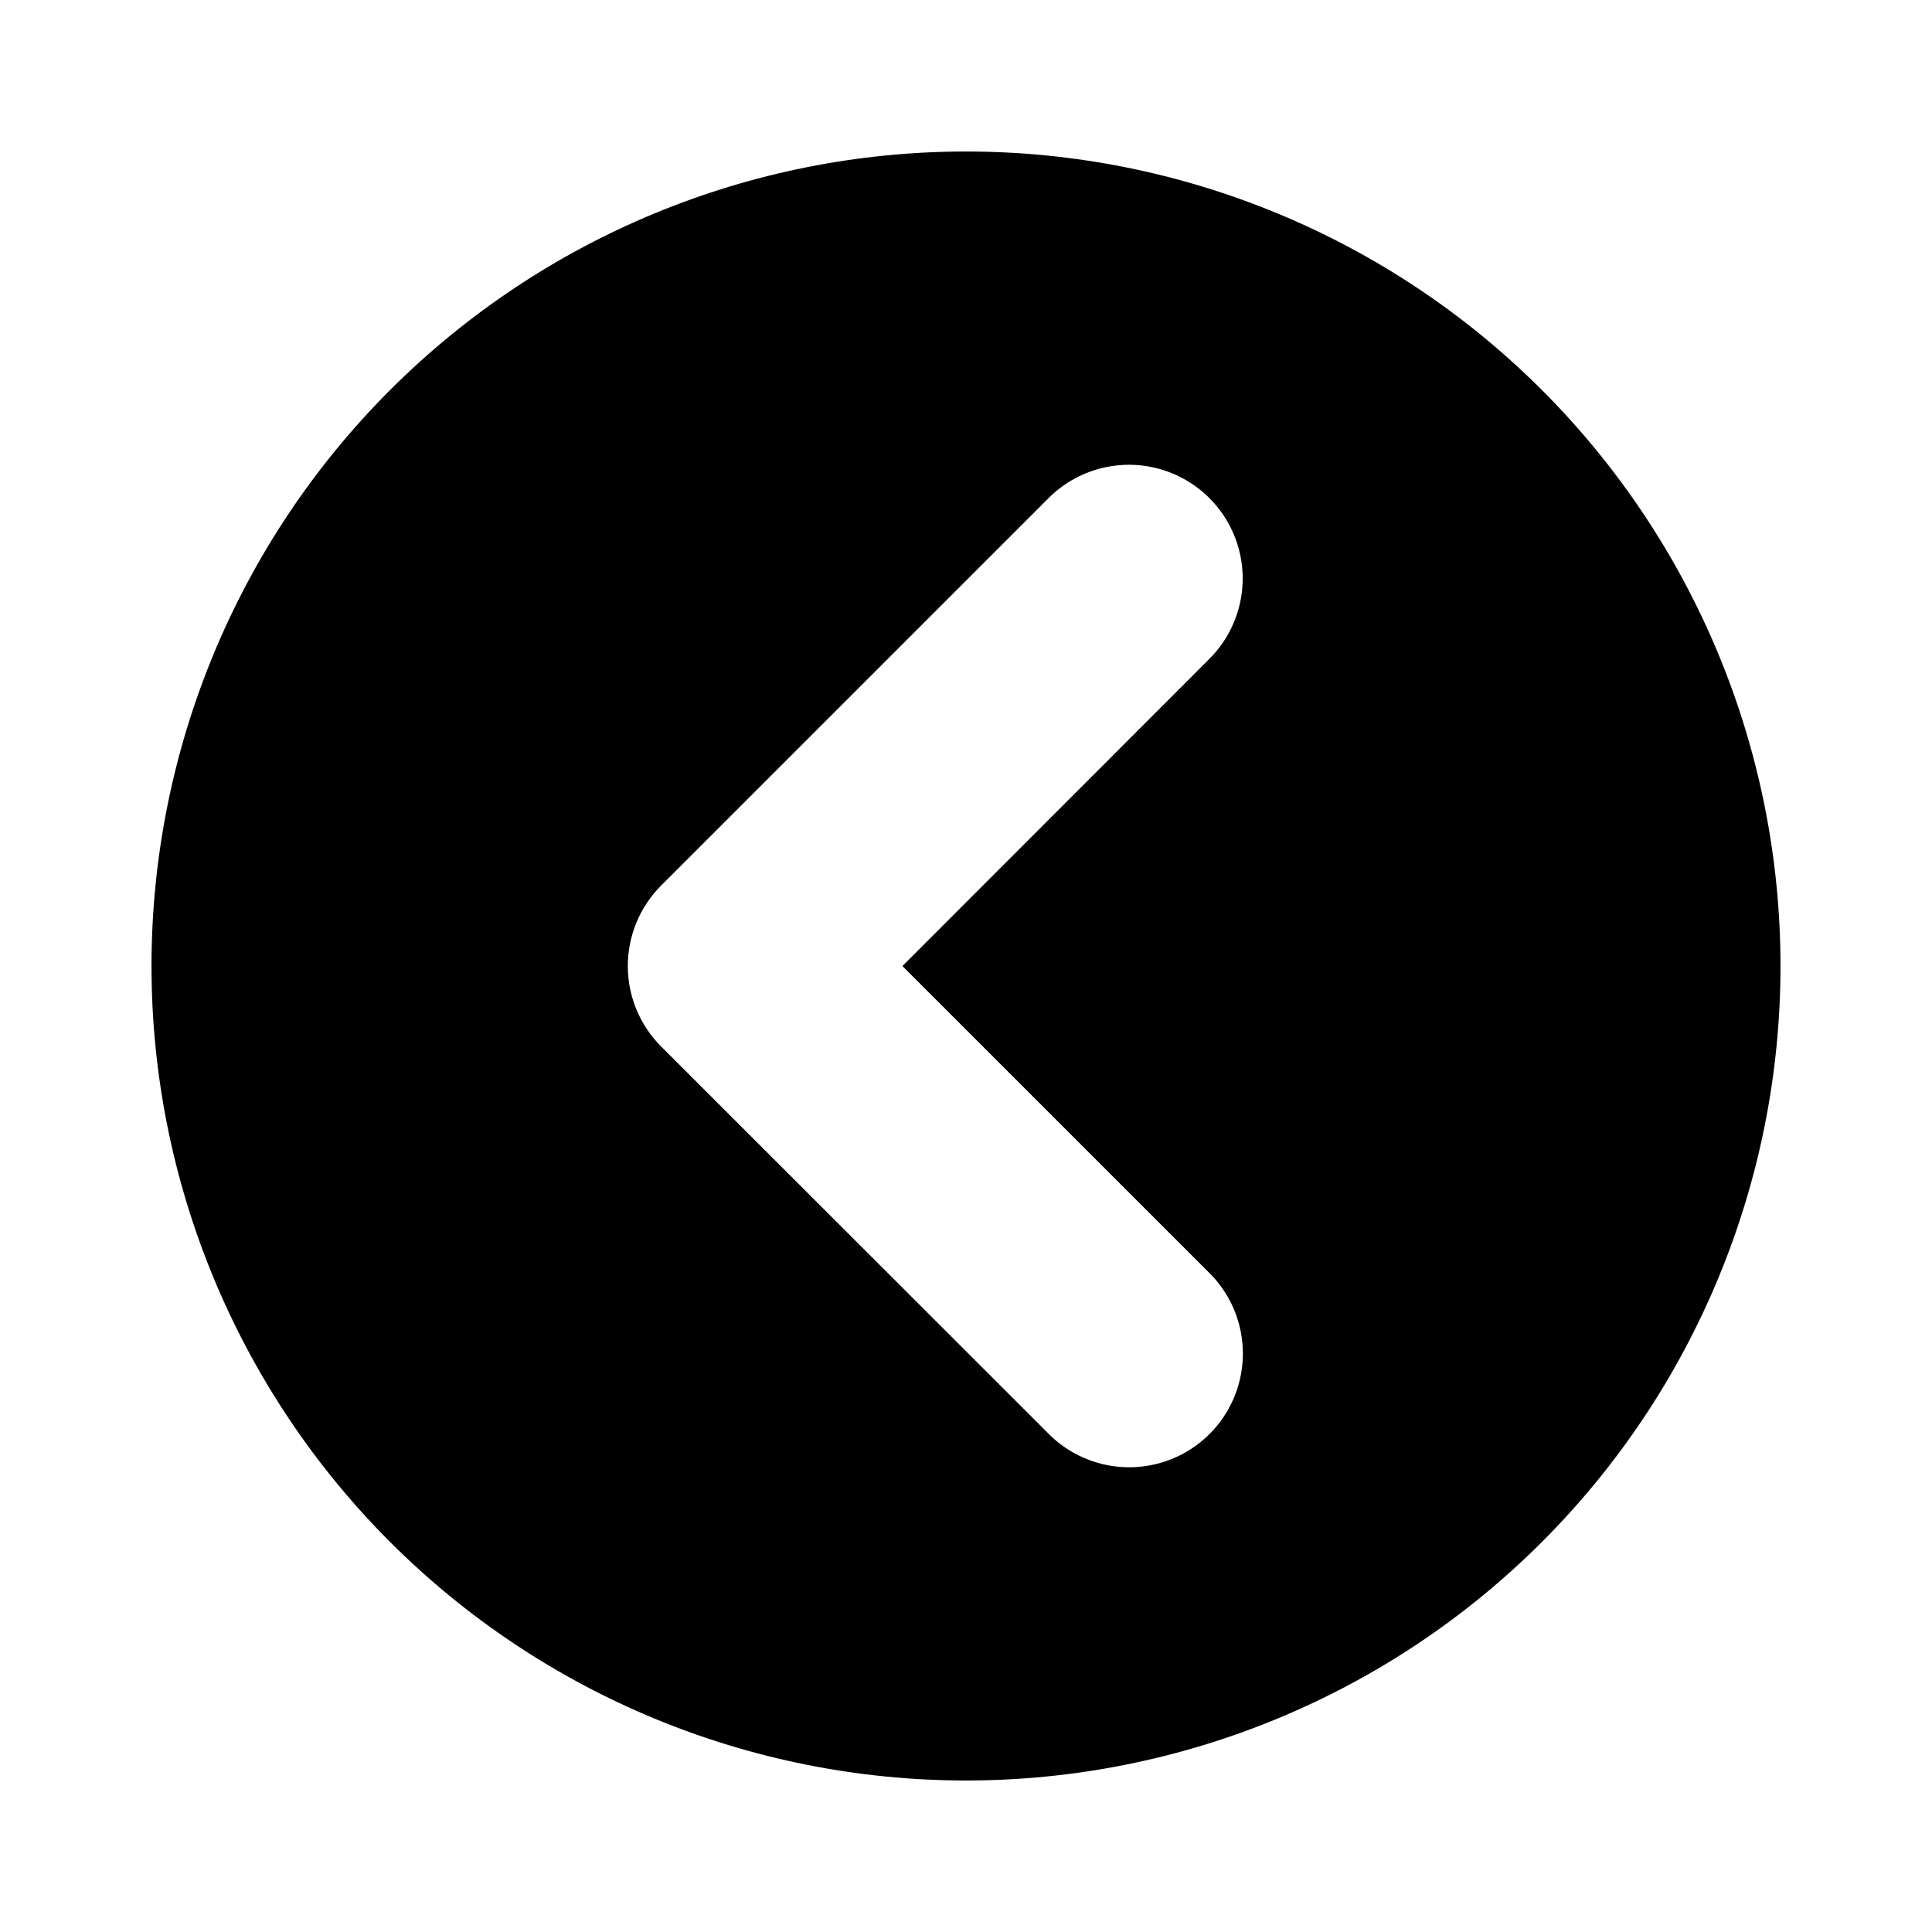 <?xml version="1.0" encoding="UTF-8"?>
<!-- The Best Svg Icon site in the world: iconSvg.co, Visit us! https://iconsvg.co -->
<svg fill="#000000" width="800px" height="800px" version="1.1" viewBox="144 144 512 512" xmlns="http://www.w3.org/2000/svg">
 <path d="m400 184.15c-57.25 0-112.15 22.742-152.63 63.219-40.477 40.48-63.219 95.383-63.219 152.63 0 57.246 22.742 112.15 63.219 152.63 40.48 40.48 95.383 63.219 152.63 63.219 57.246 0 112.15-22.738 152.63-63.219 40.48-40.48 63.219-95.383 63.219-152.63 0-57.25-22.738-112.15-63.219-152.63-40.48-40.477-95.383-63.219-152.63-63.219zm64.551 297.25c7.609 7.613 10.582 18.707 7.797 29.105s-10.906 18.523-21.305 21.309c-10.402 2.785-21.496-0.188-29.109-7.801l-102.75-102.7c-5.641-5.656-8.809-13.316-8.809-21.305s3.168-15.652 8.809-21.309l102.7-102.7c7.613-7.613 18.707-10.586 29.105-7.801 10.398 2.789 18.52 10.91 21.309 21.309 2.785 10.398-0.188 21.492-7.801 29.105l-81.344 81.398z"/>
</svg>